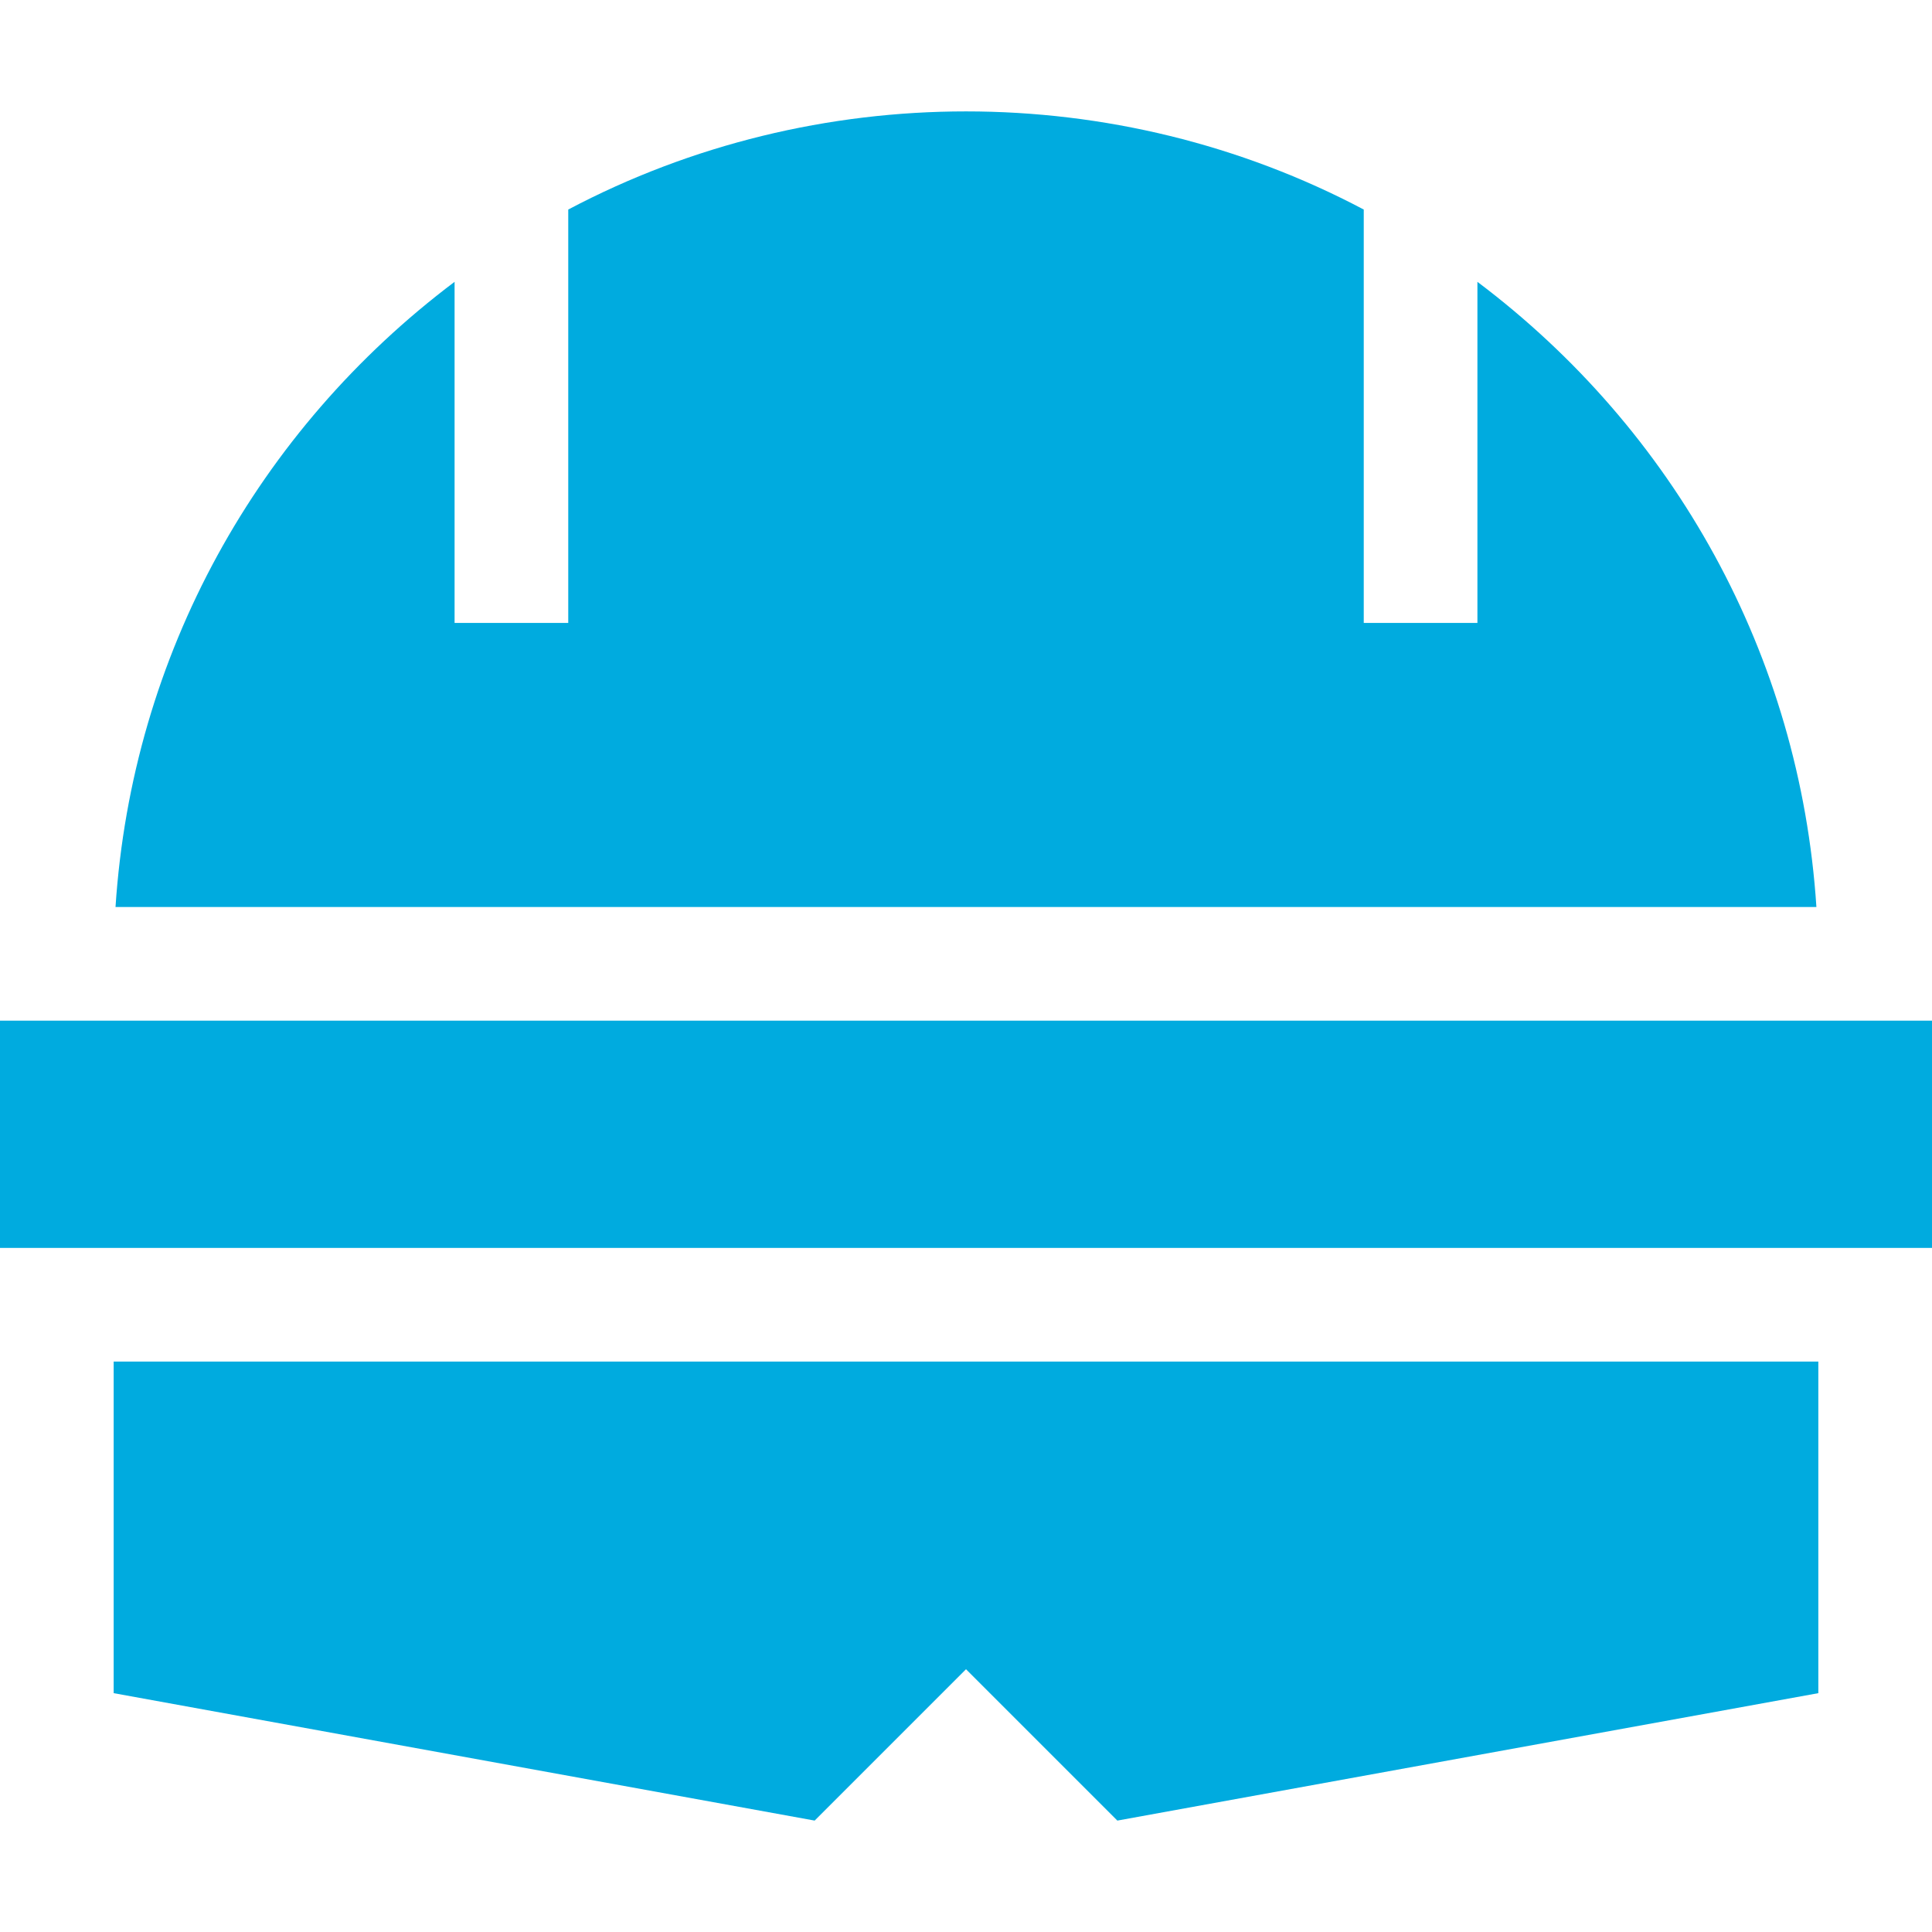 <svg width="24" height="24" viewBox="0 0 24 24" fill="none" xmlns="http://www.w3.org/2000/svg">
<g clip-path="url(#clip0_8_103)">
<path d="M18.353 3.501V7.738H16.941V2.603C13.869 0.978 10.134 0.977 7.059 2.603V7.738H5.647V3.501C3.201 5.343 1.64 8.135 1.435 11.267H22.564C22.36 8.137 20.801 5.344 18.353 3.501Z" fill="#00ABDF"/>
<path d="M1.412 21.033L10.12 22.616L12 20.736L13.88 22.616L22.588 21.033V16.914H1.412V21.033Z" fill="#00ABDF"/>
<path d="M0 12.679H24V15.502H0V12.679Z" fill="#00ABDF"/>
</g>
<defs>
<clipPath id="clip0_8_103">
<rect width="24" height="24" fill="white"/>
</clipPath>
</defs>
</svg>
